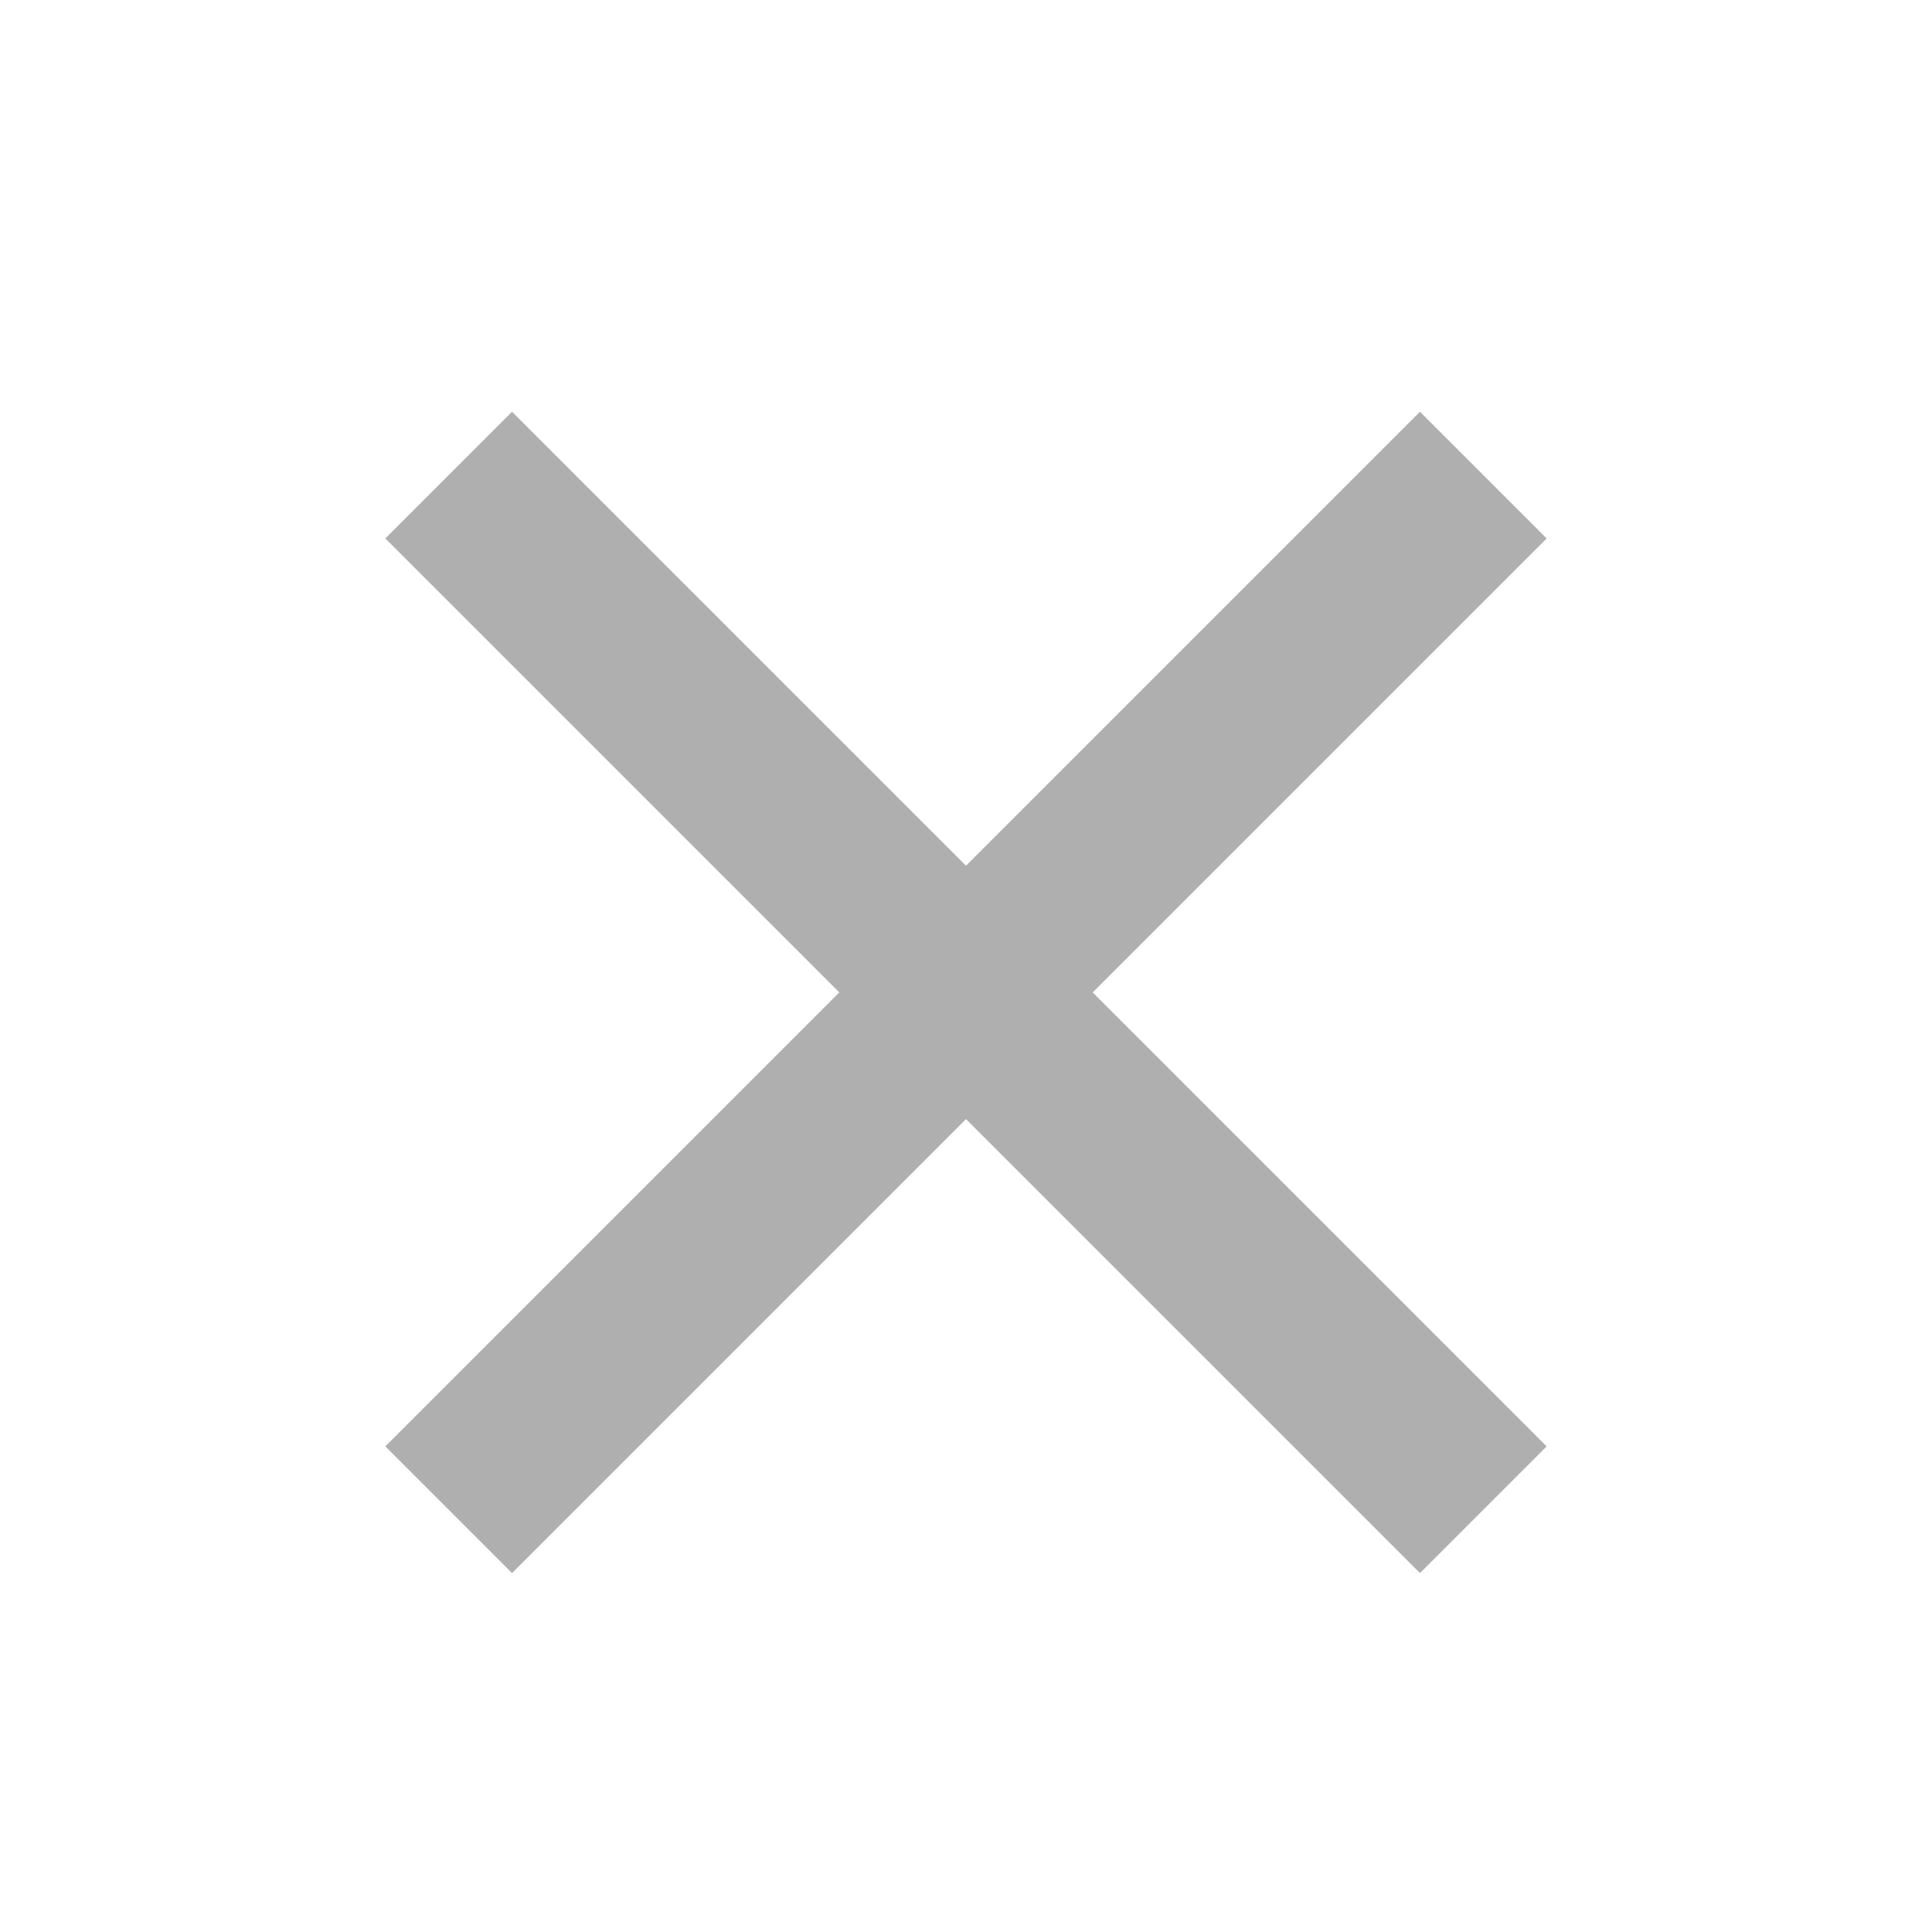 <?xml version="1.0" encoding="utf-8"?>
<!-- Generator: Adobe Illustrator 24.0.0, SVG Export Plug-In . SVG Version: 6.00 Build 0)  -->
<svg version="1.1" id="レイヤー_1" xmlns="http://www.w3.org/2000/svg" xmlns:xlink="http://www.w3.org/1999/xlink" x="0px"
	 y="0px" viewBox="0 0 36.6 36.6" style="enable-background:new 0 0 36.6 36.6;" xml:space="preserve">
<style type="text/css">
	.st0{fill:#AFAFB0;}
</style>
<g>
	<path class="st0" d="M29.3,27.4l-2.4,2.4l-8.6-8.6l-8.6,8.6l-2.4-2.4l8.6-8.6l-8.6-8.6l2.4-2.4l8.6,8.6l8.6-8.6l2.4,2.4l-8.6,8.6
		L29.3,27.4z"/>
</g>
</svg>
